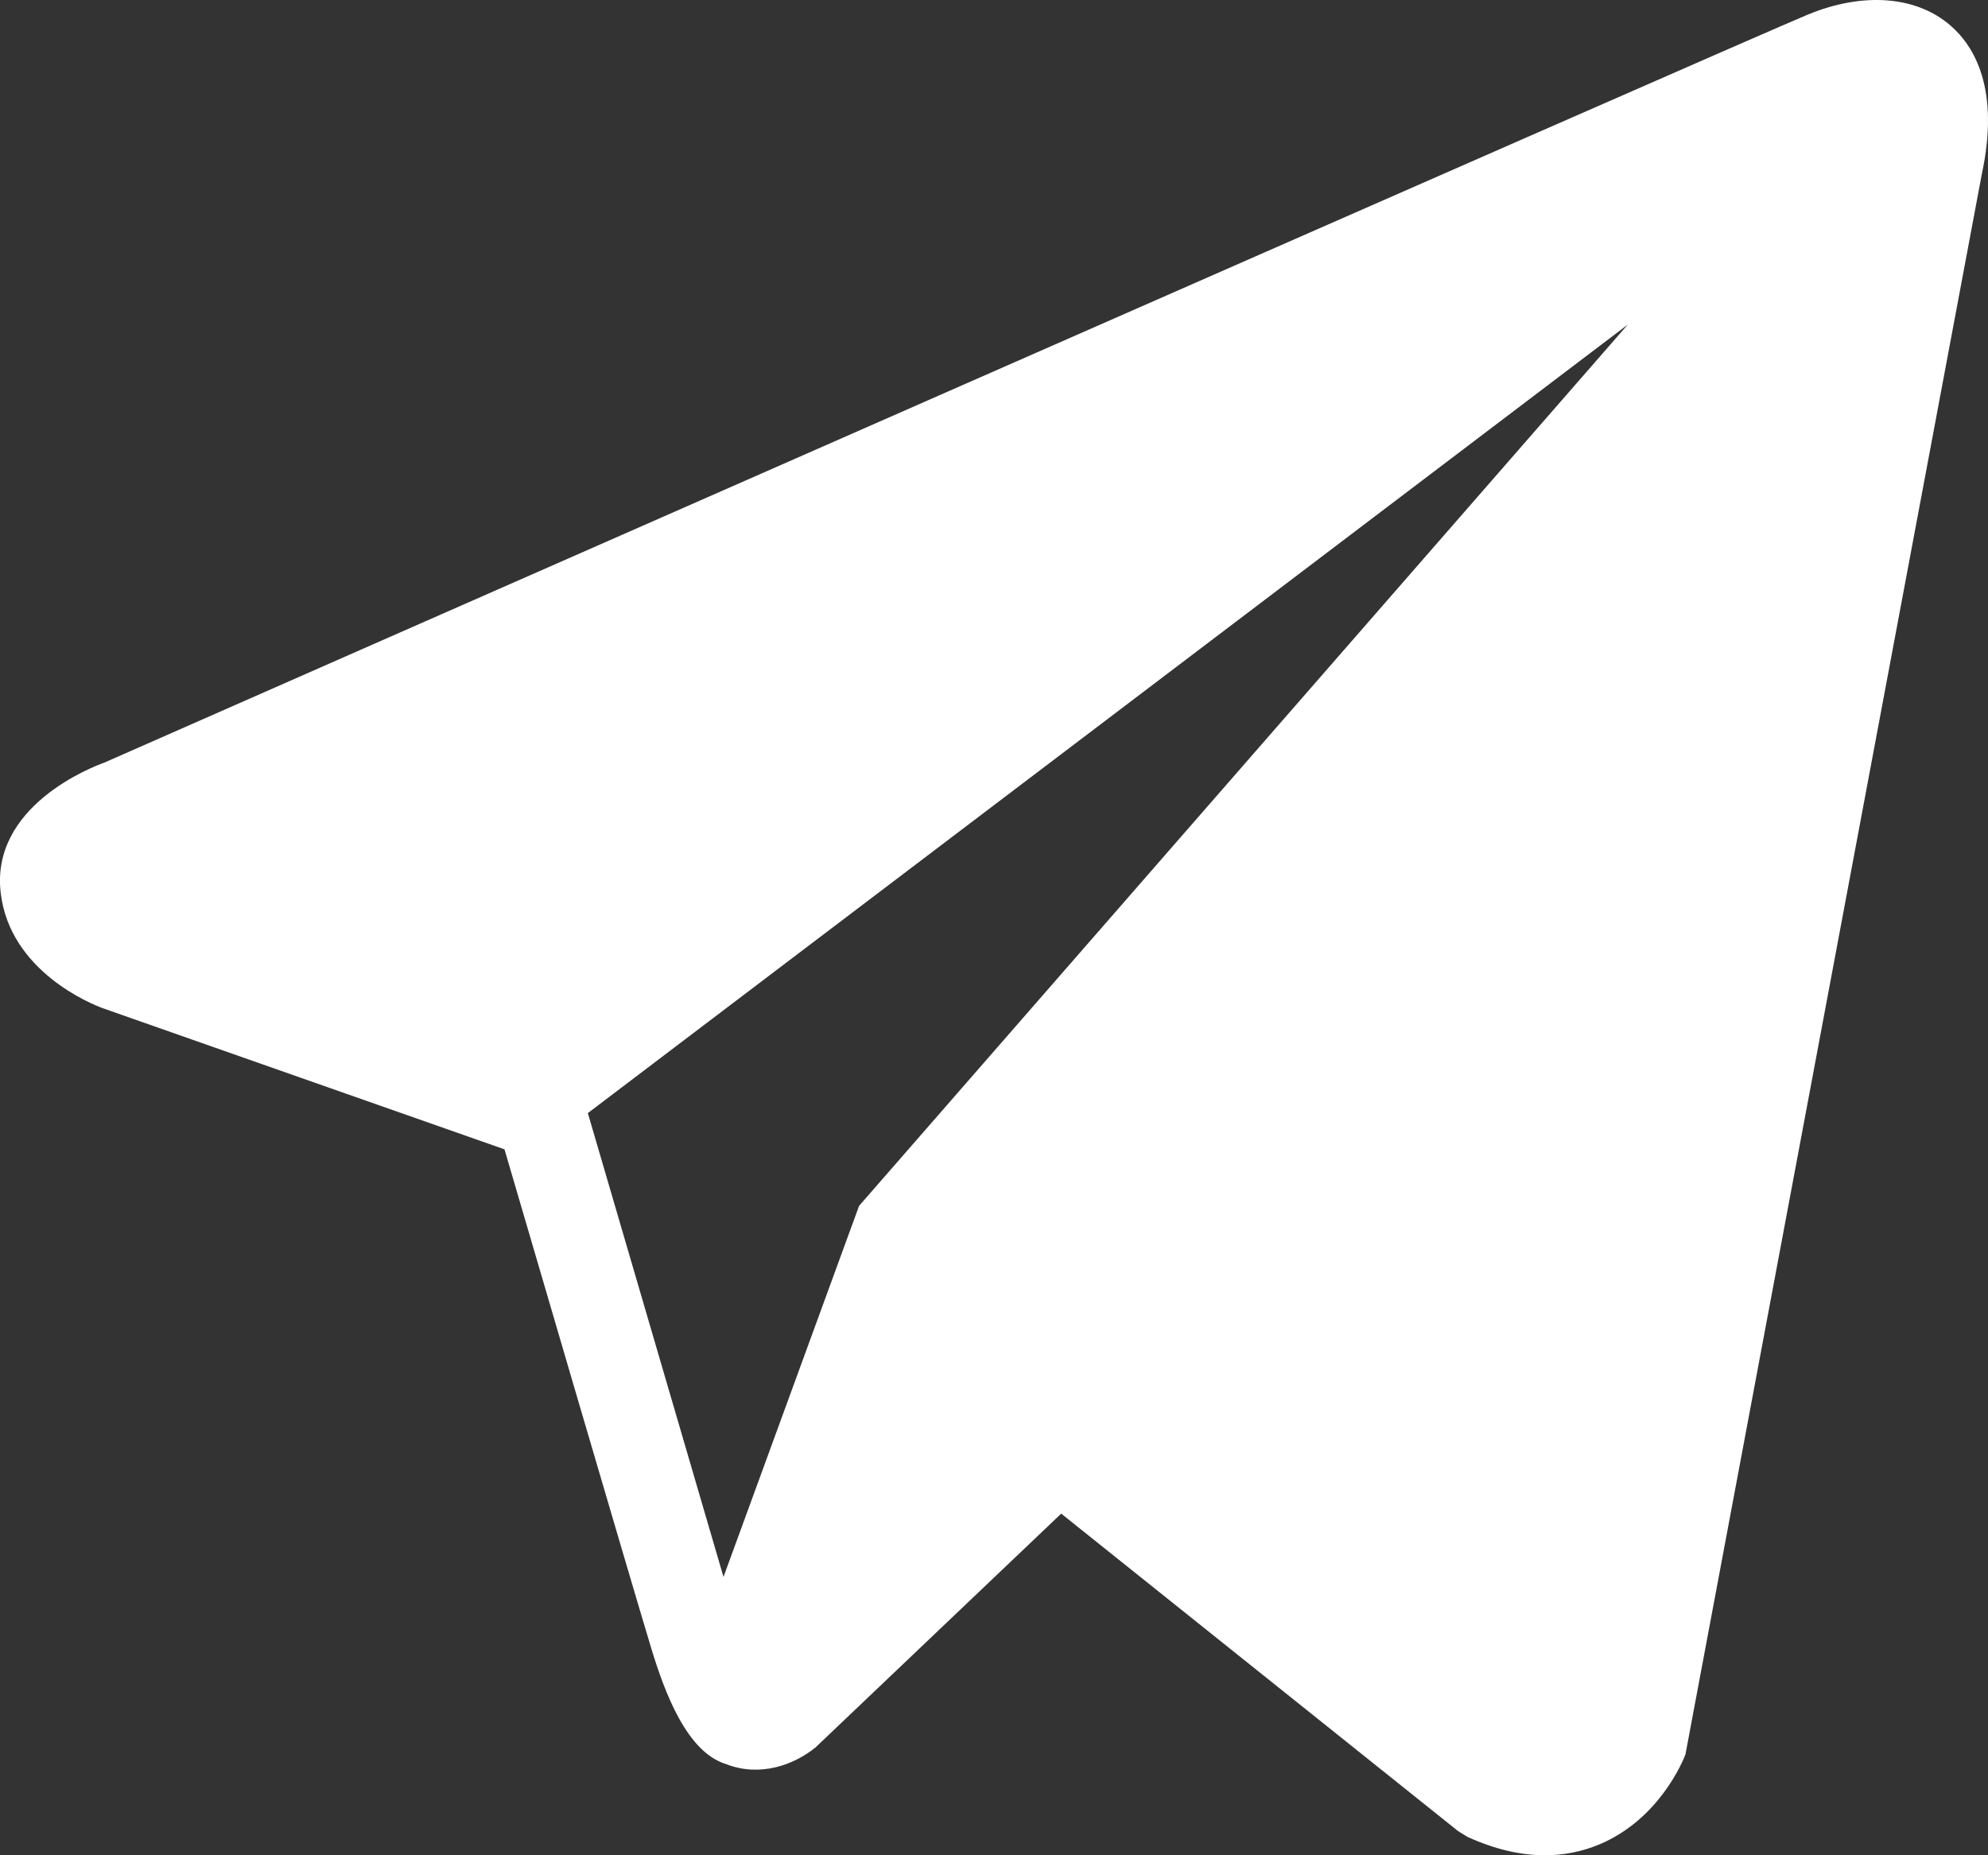 <svg width="30" height="28" viewBox="0 0 30 28" fill="none" xmlns="http://www.w3.org/2000/svg">
<rect x="0" y="0" width="30" height="28" fill="#333333" stroke="none"/>
<path d="M29.433 0.385C28.922 -0.06 28.118 -0.124 27.287 0.218H27.286C26.412 0.578 2.544 11.081 1.573 11.51C1.396 11.573 -0.148 12.164 0.011 13.48C0.153 14.666 1.394 15.158 1.545 15.214L7.613 17.346C8.016 18.721 9.5 23.793 9.828 24.877C10.033 25.552 10.366 26.44 10.951 26.622C11.464 26.825 11.975 26.64 12.305 26.374L16.014 22.844L22.003 27.635L22.146 27.723C22.552 27.908 22.942 28 23.314 28C23.601 28 23.877 27.945 24.14 27.834C25.037 27.456 25.396 26.579 25.434 26.48L29.907 2.626C30.18 1.352 29.801 0.703 29.433 0.385ZM12.964 18.199L10.918 23.799L8.871 16.799L24.564 4.899L12.964 18.199Z" fill="white"/>
</svg>
